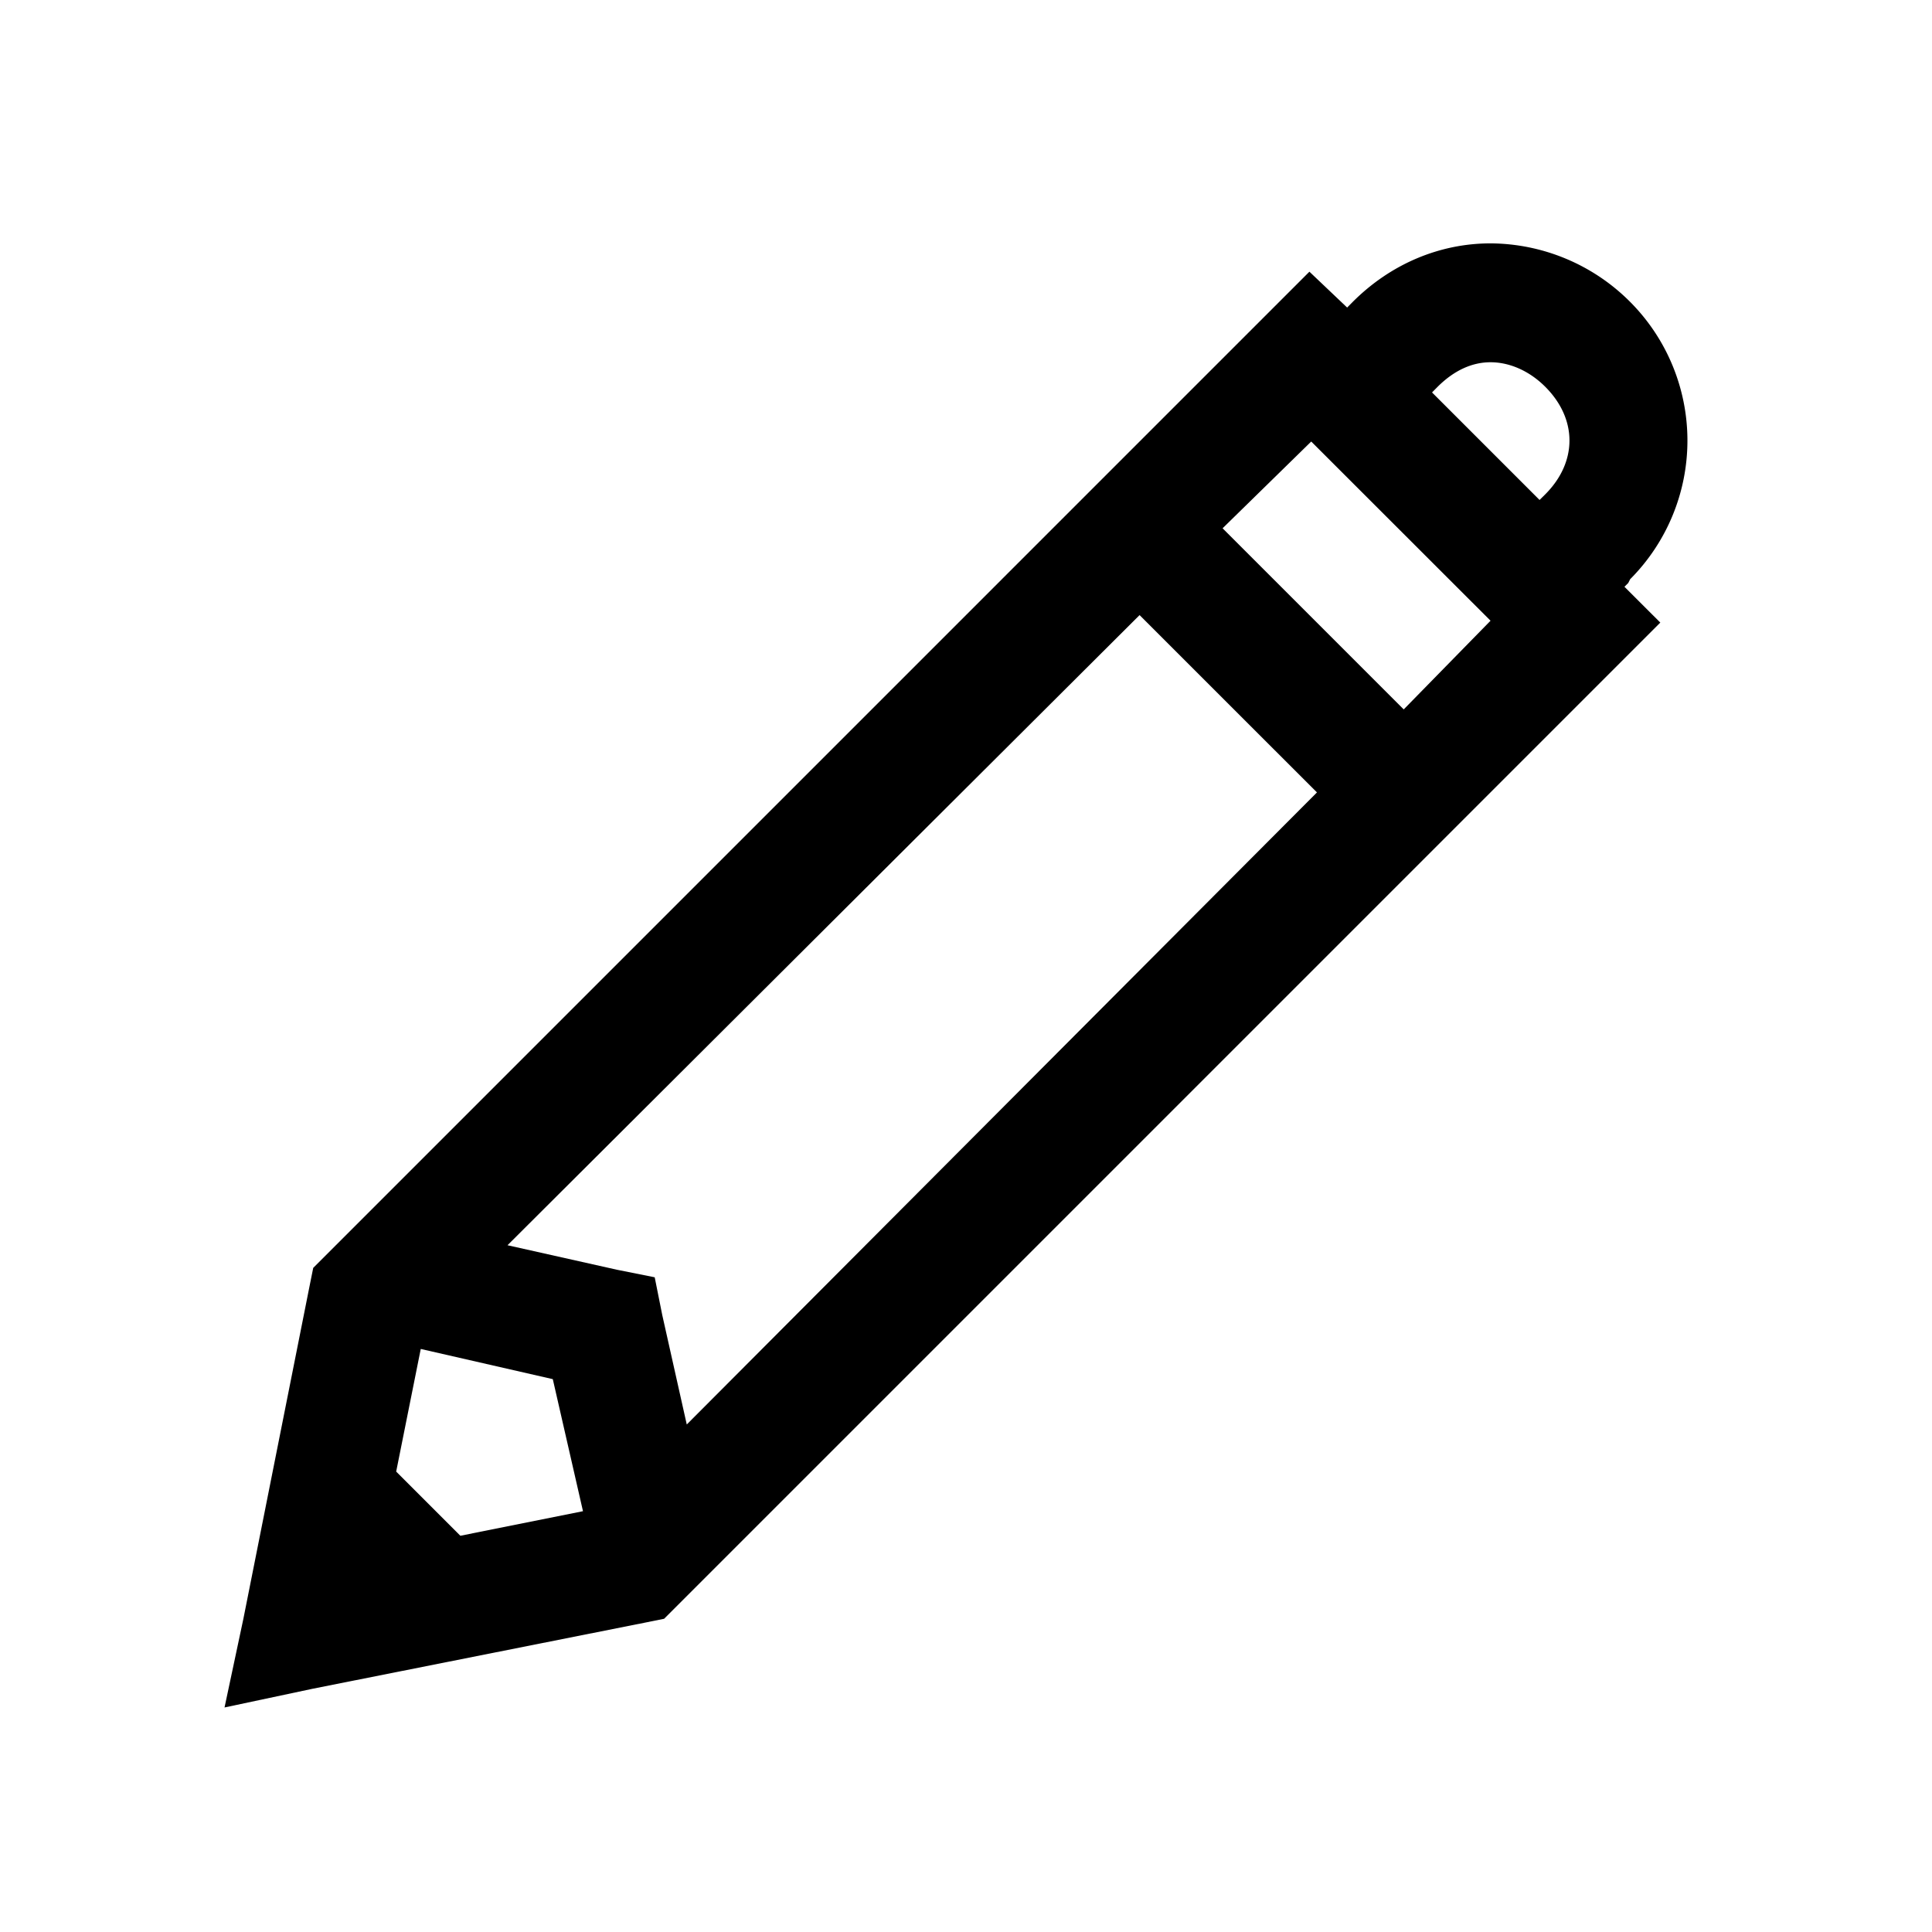 <svg xmlns="http://www.w3.org/2000/svg" viewBox="0 0 32 32"><path d="M24.688 4.031c-.836 0-1.649.336-2.282.969l-.093.094-.625-.594L5.188 21l-.063.313-1.094 5.5-.312 1.468 1.469-.312 5.5-1.094.312-.063 16.5-16.5-.594-.593.063-.063.031-.062A3.254 3.254 0 0 0 27 5a3.288 3.288 0 0 0-2.313-.969zm0 1.969c.312 0 .64.14.906.406.535.535.535 1.246 0 1.782l-.094.093L23.719 6.5l.093-.094c.266-.265.563-.406.875-.406zm-2.97 1.313l2.97 2.968-1.438 1.469-3-3zm-2.843 2.875l2.938 2.937-10.438 10.469-.406-1.813-.125-.625-.625-.125-1.813-.406zM6.969 22.343l2.187.5.5 2.187-2.031.407-1.063-1.063z"/></svg>